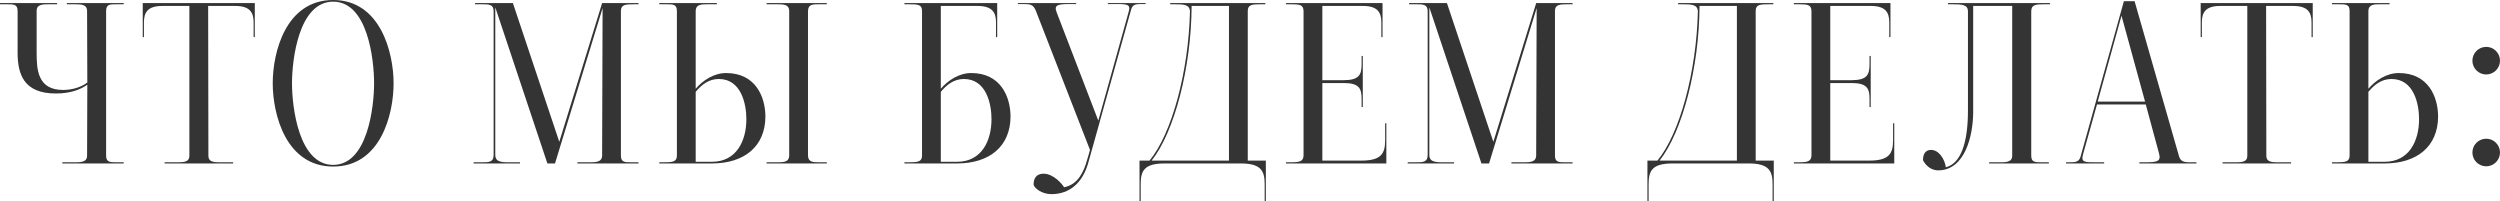 <?xml version="1.0" encoding="UTF-8"?> <svg xmlns="http://www.w3.org/2000/svg" viewBox="0 0 682.979 54.925" fill="none"><path d="M18.265 1.17V0.845H33.8V1.17H31.915C30.095 1.17 28.99 1.105 28.99 2.99V42.51C28.99 44.395 30.16 44.33 31.915 44.33H33.8V44.655H17.03V44.33H19.955C21.84 44.33 23.79 44.46 23.79 42.51L23.855 23.14C22.1 24.375 19.435 25.545 15.275 25.545C6.37 25.545 4.81 20.15 4.81 14.3V2.99C4.81 1.105 3.64 1.17 1.885 1.17H0V0.845H15.6V1.17H13.78C11.895 1.17 10.01 1.04 10.01 2.99V14.3C10.01 18.915 10.205 24.57 17.225 24.57C19.435 24.57 21.905 23.985 23.855 22.555L23.79 2.99C23.79 1.3 22.36 1.17 20.67 1.17C20.475 1.17 20.28 1.17 20.02 1.17H18.265Z" fill="#353434"></path><path d="M39.32 10.14H38.995V0.845H69.609V10.14H69.284V6.11C69.284 3.445 68.309 1.625 64.279 1.625H56.869L56.934 42.51C56.934 44.46 58.689 44.33 60.769 44.33H63.694V44.655H44.974V44.33H47.899C49.979 44.33 51.734 44.46 51.734 42.51V1.625H44.324C40.294 1.625 39.32 3.445 39.32 6.11V10.14Z" fill="#353434"></path><path d="M91.018 0.455C81.593 0.455 79.773 16.315 79.773 22.75C79.773 29.38 81.658 45.045 91.018 45.045C100.443 45.045 102.198 29.12 102.198 22.75C102.198 16.25 100.443 0.455 91.018 0.455ZM91.018 45.5C78.148 45.5 74.508 31.33 74.508 22.75C74.508 14.235 78.083 0 91.018 0C103.888 0 107.528 14.3 107.528 22.75C107.528 31.33 103.953 45.5 91.018 45.5Z" fill="#353434"></path><path d="M174.438 1.17H173.138C170.928 1.17 169.628 1.235 169.628 2.99V42.51C169.628 44.395 170.733 44.33 172.618 44.33H174.438V44.655H157.733V44.33H160.528C162.543 44.33 164.428 44.46 164.493 42.51L164.623 2.21L151.623 44.655H149.543L135.308 2.015V42.315C135.308 44.525 137.453 44.33 140.053 44.33H142.068V44.655H129.393V44.33H131.538C133.488 44.33 134.853 44.395 134.853 42.315V3.055C134.853 1.17 133.553 1.17 131.733 1.17H129.783V0.845H140.118L152.793 38.74L164.493 0.845H174.438V1.17Z" fill="#353434"></path><path d="M196.362 21.58C193.632 21.58 191.682 23.14 190.057 25.09V44.2H194.477C201.237 44.2 203.902 38.415 203.902 32.565C203.902 28.47 202.537 21.58 196.362 21.58ZM198.377 19.955C206.372 19.955 209.102 26.39 209.102 31.915C209.037 39.975 203.382 44.655 194.477 44.655H180.112V44.33H181.412C183.622 44.33 184.922 44.265 184.922 42.51V2.99C184.922 1.105 183.817 1.17 181.932 1.17H180.112V0.845H195.842V1.17H193.827C191.812 1.17 190.122 1.04 190.057 2.99V24.245C192.007 21.97 194.997 19.955 198.377 19.955ZM225.872 0.845V1.17H224.182C222.167 1.17 220.802 1.04 220.737 2.99V42.51C220.802 44.395 222.167 44.33 224.182 44.33H225.872V44.655H209.427V44.33H211.767C213.847 44.33 215.537 44.46 215.602 42.51V2.99C215.537 1.04 213.847 1.17 211.767 1.17H209.427V0.845H225.872Z" fill="#353434"></path><path d="M263.329 21.58C260.599 21.58 258.649 23.14 257.024 25.09V44.2H261.444C268.204 44.2 270.869 38.415 270.869 32.565C270.869 28.47 269.504 21.58 263.329 21.58ZM247.08 44.655V44.33H248.38C250.59 44.33 251.89 44.265 251.89 42.51V2.99C251.89 1.17 250.655 1.17 248.38 1.17H247.08V0.845H272.429V10.14H272.104V6.11C272.104 3.445 271.129 1.625 267.034 1.625H257.024V24.245C258.974 21.97 261.964 19.955 265.344 19.955C273.339 19.955 276.069 26.39 276.069 31.915C276.004 39.975 270.349 44.655 261.444 44.655H247.08Z" fill="#353434"></path><path d="M302.648 0.845H312.983V1.105H312.463C310.448 1.105 309.473 1.04 309.018 2.6L297.383 44.2C295.823 50.05 292.118 53.04 287.241 53.04C284.771 53.04 282.626 51.545 282.366 50.44C282.366 48.62 283.211 47.45 285.096 47.45C287.826 47.45 290.296 50.375 290.686 51.155C294.523 50.44 296.083 46.865 296.928 43.875C297.058 43.55 297.773 40.95 297.773 40.95L282.951 2.86C282.236 1.235 281.521 1.105 279.441 1.105H278.076V0.845H294.003V1.105H292.638C289.126 1.105 287.826 1.235 288.671 3.38L300.048 32.955L308.368 3.12C309.018 0.975 307.523 1.105 304.013 1.105H302.648V0.845Z" fill="#353434"></path><path d="M314.62 43.875H335.744V1.625H325.54C325.475 18.33 320.86 36.01 314.62 43.875ZM345.819 54.925H345.494V50.245C345.494 46.67 344.454 44.655 338.994 44.655H318.13C312.605 44.655 311.63 46.67 311.63 50.245V54.925H311.305V43.875H314.035C320.145 36.53 324.695 19.565 325.085 3.25C325.085 1.235 323.46 1.17 320.925 1.17H319.69V0.845H345.689V1.17H344.389C342.114 1.17 340.879 1.235 340.879 2.99V43.875H345.819V54.925Z" fill="#353434"></path><path d="M378.738 44.655H351.309V44.33H352.869C355.079 44.33 356.119 44.07 356.119 42.38V3.12C356.119 1.3 355.079 1.17 352.869 1.17H351.309V0.845C351.309 0.845 371.003 0.845 377.698 0.845V10.14H377.373V6.11C377.373 3.445 376.398 1.625 372.368 1.625H361.254V21.905H367.038C371.263 21.905 371.978 20.475 371.978 17.55V15.275H372.303V29.25H371.978V26.975C371.978 24.115 371.263 22.685 367.038 22.685H361.254V43.875H371.913C377.373 43.875 378.413 41.925 378.413 38.285V33.67H378.738V44.655Z" fill="#353434"></path><path d="M429.614 1.17H428.314C426.104 1.17 424.804 1.235 424.804 2.99V42.51C424.804 44.395 425.909 44.33 427.794 44.33H429.614V44.655H412.91V44.33H415.704C417.719 44.33 419.604 44.46 419.669 42.51L419.799 2.21L406.797 44.655H404.717L390.483 2.015V42.315C390.483 44.525 392.628 44.33 395.228 44.33H397.243V44.655H384.568V44.33H386.713C388.663 44.33 390.028 44.395 390.028 42.315V3.055C390.028 1.17 388.728 1.17 386.908 1.17H384.958V0.845H395.293L407.97 38.74L419.669 0.845H429.614V1.17Z" fill="#353434"></path><path d="M453.378 43.875H474.505V1.625H464.298C464.233 18.33 459.618 36.01 453.378 43.875ZM484.58 54.925H484.255V50.245C484.255 46.67 483.215 44.655 477.755 44.655H456.888C451.363 44.655 450.388 46.67 450.388 50.245V54.925H450.063V43.875H452.793C458.903 36.53 463.453 19.565 463.843 3.25C463.843 1.235 462.218 1.17 459.683 1.17H458.448V0.845H484.45V1.17H483.15C480.875 1.17 479.64 1.235 479.64 2.99V43.875H484.58V54.925Z" fill="#353434"></path><path d="M517.499 44.655H490.067V44.33H491.627C493.837 44.33 494.877 44.07 494.877 42.38V3.12C494.877 1.3 493.837 1.17 491.627 1.17H490.067V0.845C490.067 0.845 509.764 0.845 516.459 0.845V10.14H516.134V6.11C516.134 3.445 515.159 1.625 511.129 1.625H500.012V21.905H505.799C510.024 21.905 510.739 20.475 510.739 17.55V15.275H511.064V29.25H510.739V26.975C510.739 24.115 510.024 22.685 505.799 22.685H500.012V43.875H510.674C516.134 43.875 517.174 41.925 517.174 38.285V33.67H517.499V44.655Z" fill="#353434"></path><path d="M560.052 1.17H558.557C556.153 1.17 554.918 1.235 554.918 3.12V42.51C554.918 44.395 556.023 44.33 557.842 44.33H559.727V44.655H543.413V44.33H545.883C547.833 44.33 549.718 44.46 549.718 42.51V1.625H539.058V30.55C539.058 37.115 536.783 46.54 529.503 46.54C527.163 46.54 525.798 44.72 525.343 43.745C525.343 41.86 526.188 40.95 527.553 40.95C529.763 40.95 531.323 43.615 531.583 45.695C535.743 44.655 537.628 38.87 537.628 30.225C537.628 26.195 537.628 3.38 537.628 3.12C537.628 1.235 535.938 1.17 533.468 1.17H532.168V0.845H560.052V1.17Z" fill="#353434"></path><path d="M573.077 27.755H586.012L579.577 4.29L573.077 27.755ZM572.622 44.33H574.832V44.655H564.432V44.33H565.212C566.967 44.33 567.942 44.33 568.397 42.77L580.227 0.325H583.152L595.241 42.51C595.631 44.07 596.541 44.33 598.231 44.33H600.051V44.655H584.452V44.33H586.207C589.196 44.33 590.431 44.135 589.846 41.99L586.207 28.535H572.882L569.047 42.25C568.462 44.395 569.567 44.33 572.622 44.33Z" fill="#353434"></path><path d="M601.531 10.14H601.206V0.845H631.82V10.14H631.495V6.11C631.495 3.445 630.52 1.625 626.49 1.625H619.081L619.146 42.51C619.146 44.46 620.9 44.33 622.98 44.33H625.905V44.655H607.186V44.33H610.111C612.191 44.33 613.946 44.46 613.946 42.51V1.625H606.536C602.506 1.625 601.531 3.445 601.531 6.11V10.14Z" fill="#353434"></path><path d="M647.025 25.09V44.2H651.445C658.204 44.2 660.869 38.415 660.869 32.565C660.869 28.47 659.504 21.58 653.329 21.58C650.6 21.58 648.65 23.14 647.025 25.09ZM655.344 19.955C663.339 19.955 666.069 26.39 666.069 31.915C666.004 39.975 660.349 44.655 651.445 44.655H637.08V44.33H638.38C640.59 44.33 641.89 44.265 641.89 42.51V2.99C641.89 1.105 640.785 1.17 638.9 1.17H637.08V0.845H652.809V1.17C652.679 1.17 650.925 1.17 650.795 1.17C648.78 1.17 647.09 1.04 647.025 2.99V24.245C648.975 21.97 651.964 19.955 655.344 19.955Z" fill="#353434"></path><path d="M682.979 41.665C682.979 43.745 681.289 45.435 679.209 45.435C677.129 45.435 675.439 43.745 675.439 41.665C675.439 39.585 677.129 37.895 679.209 37.895C681.289 37.895 682.979 39.585 682.979 41.665ZM682.979 16.575C682.979 18.655 681.289 20.345 679.209 20.345C677.129 20.345 675.439 18.655 675.439 16.575C675.439 14.495 677.129 12.805 679.209 12.805C681.289 12.805 682.979 14.495 682.979 16.575Z" fill="#353434"></path></svg> 